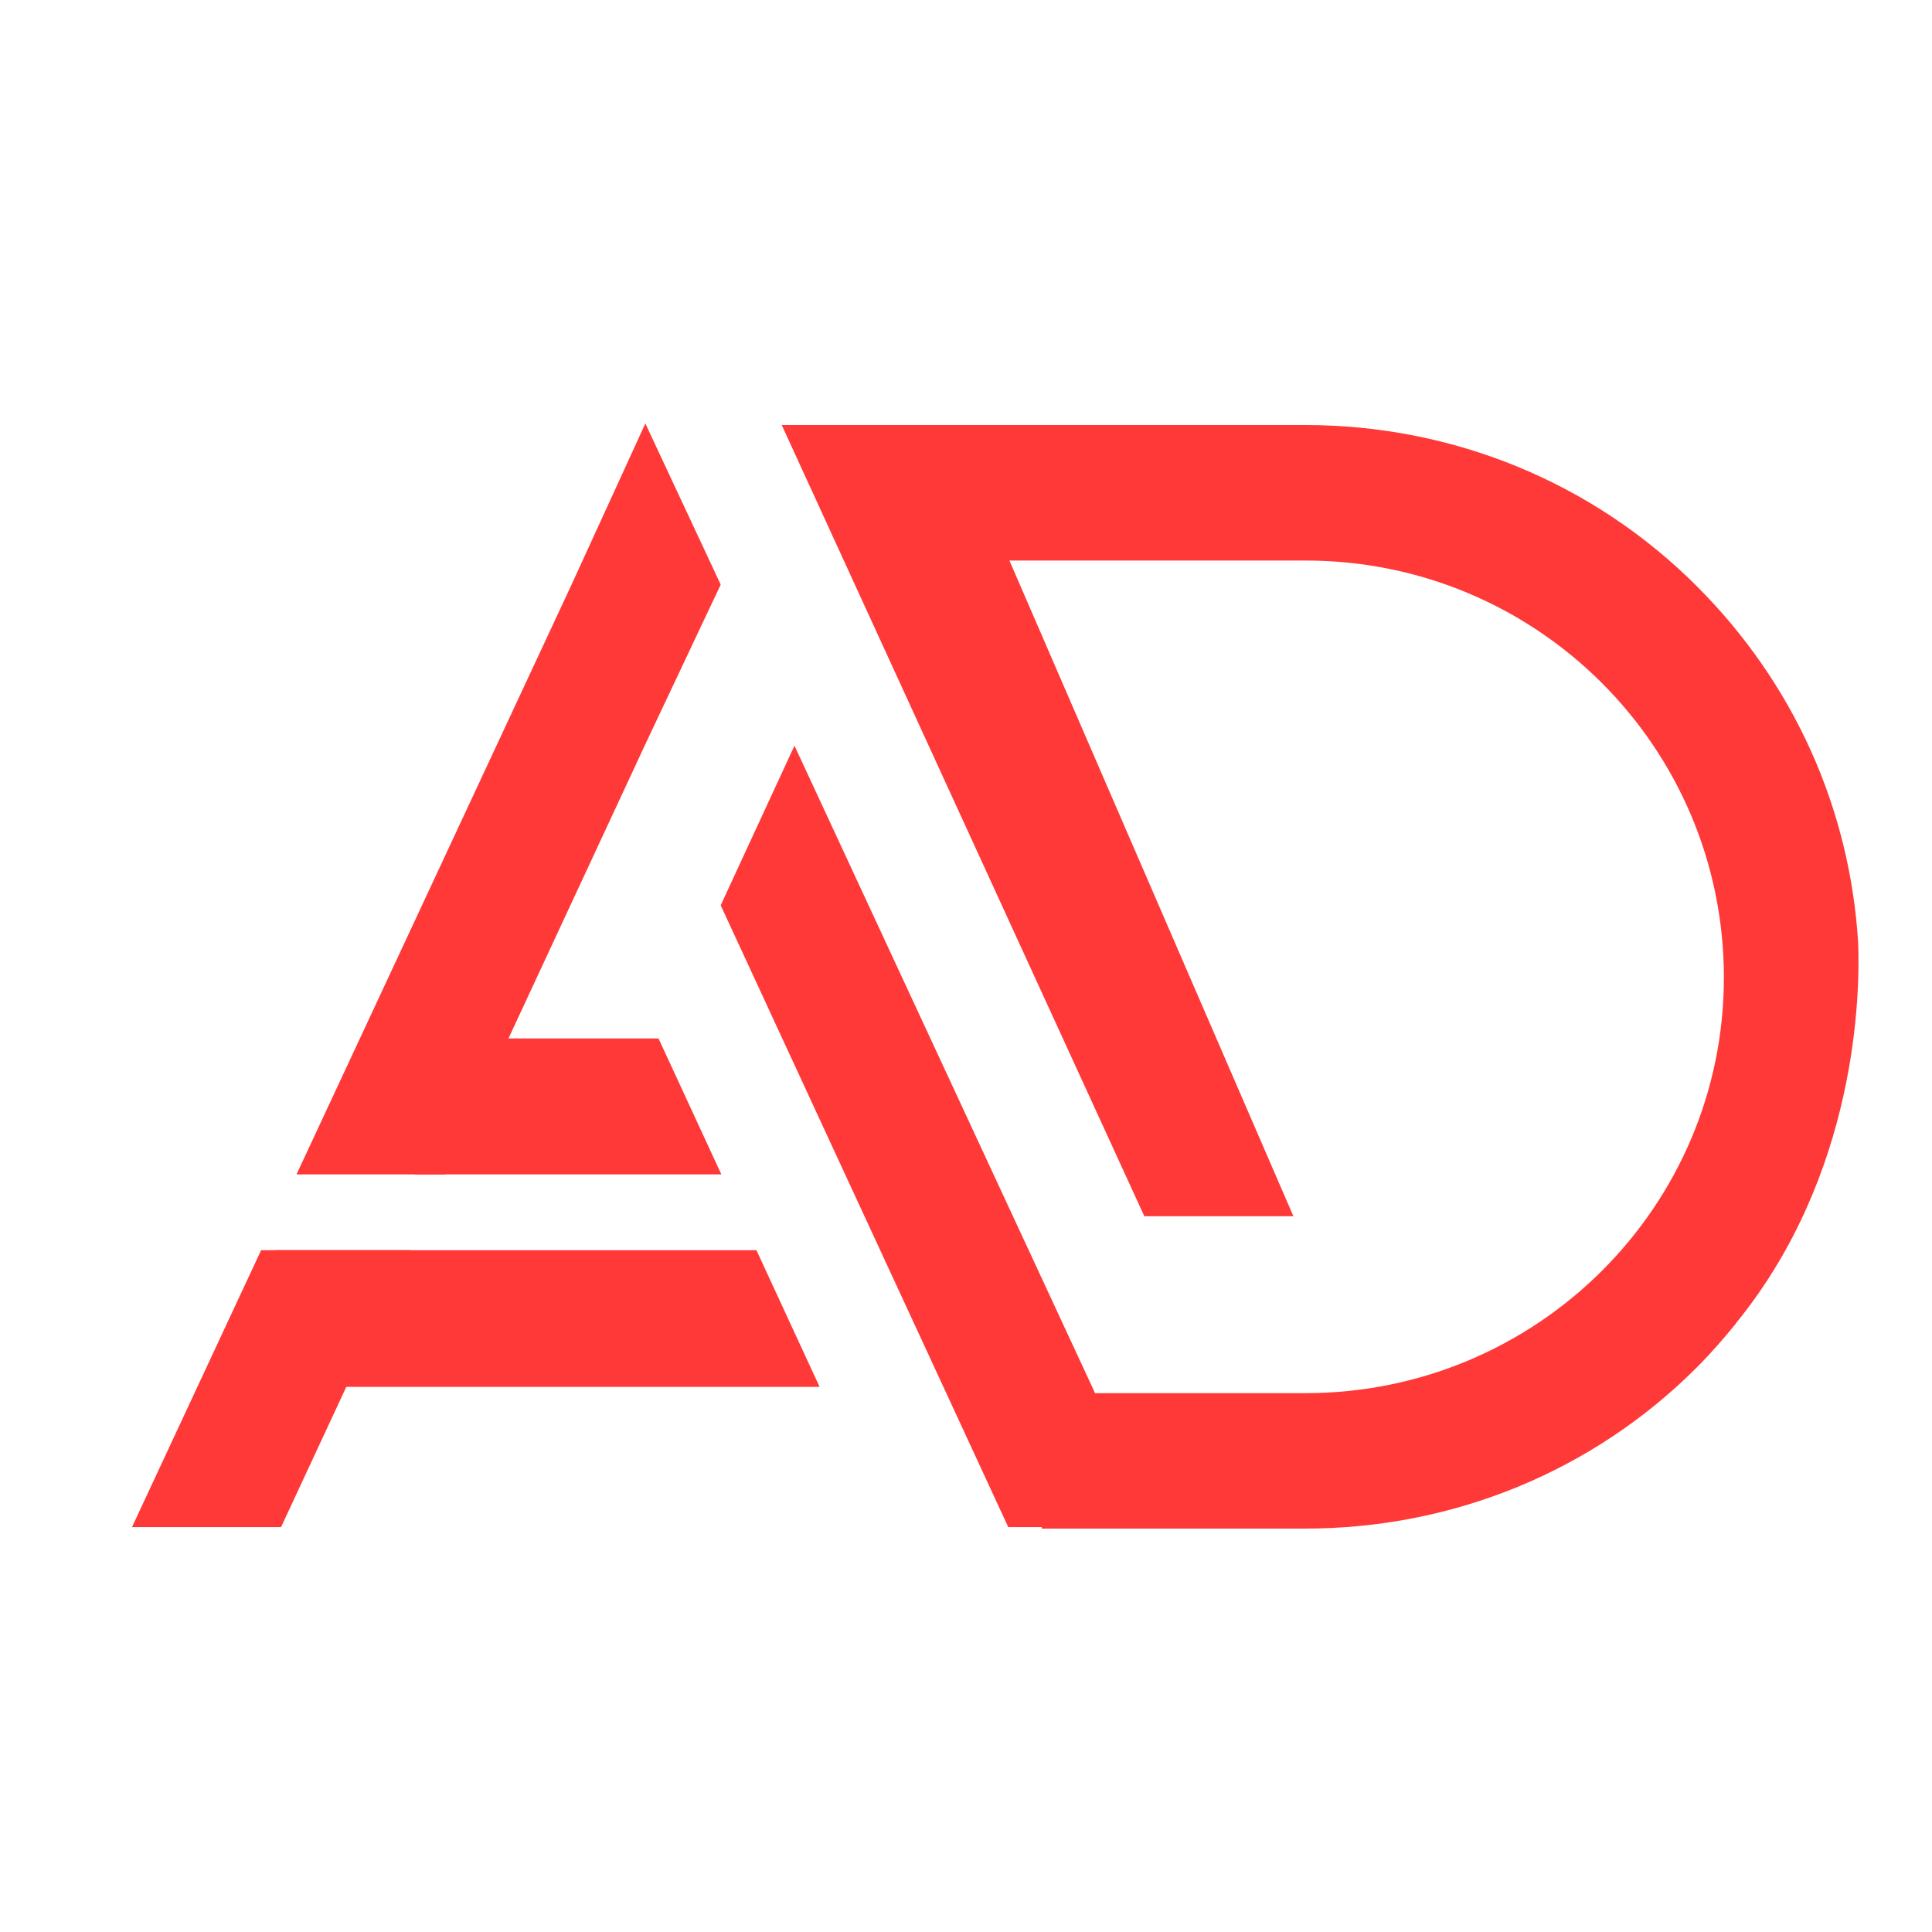 <?xml version="1.0" encoding="utf-8"?>
<!-- Generator: Adobe Illustrator 16.0.0, SVG Export Plug-In . SVG Version: 6.00 Build 0)  -->
<!DOCTYPE svg PUBLIC "-//W3C//DTD SVG 1.1//EN" "http://www.w3.org/Graphics/SVG/1.1/DTD/svg11.dtd">
<svg version="1.1" id="Calque_1" xmlns="http://www.w3.org/2000/svg" xmlns:xlink="http://www.w3.org/1999/xlink" x="0px" y="0px"
	 width="32px" height="32px" viewBox="0 0 32 32" enable-background="new 0 0 32 32" xml:space="preserve">
<polygon fill="#FF3838" points="7.374,19.452 10.689,12.326 11.937,9.683 10.689,7.014 9.467,9.683 4.911,19.452 "/>
<polygon fill="#FF3838" points="4.325,20.707 2.186,25.294 4.655,25.294 6.789,20.707 "/>
<g>
	<g>
		<path fill="#FF3838" d="M28.753,21.917c2.02-2.479,2.056-5.486,2.024-6.303c-0.138-2.226-1.066-4.299-2.674-5.906
			c-1.721-1.721-4.04-2.668-6.483-2.668h-8.672l6.006,13.105h2.469L16.719,9.284h4.901c3.84,0,6.933,3.092,6.933,6.908
			c0,3.79-3.093,6.883-6.933,6.883h-3.482l-4.979-10.724l-1.222,2.644L16.7,25.294h0.555v0.024h4.365
			c2.443,0,4.763-0.947,6.483-2.668c0.231-0.231,0.445-0.477,0.648-0.727L28.753,21.917z"/>
	</g>
</g>
<g>
	<g>
		<polygon fill="#FF3838" points="11.948,19.452 10.907,17.2 6.875,17.2 6.875,19.452 		"/>
		<polygon fill="#FF3838" points="12.529,20.707 4.561,20.707 4.561,22.971 13.575,22.971 		"/>
	</g>
</g>
</svg>

